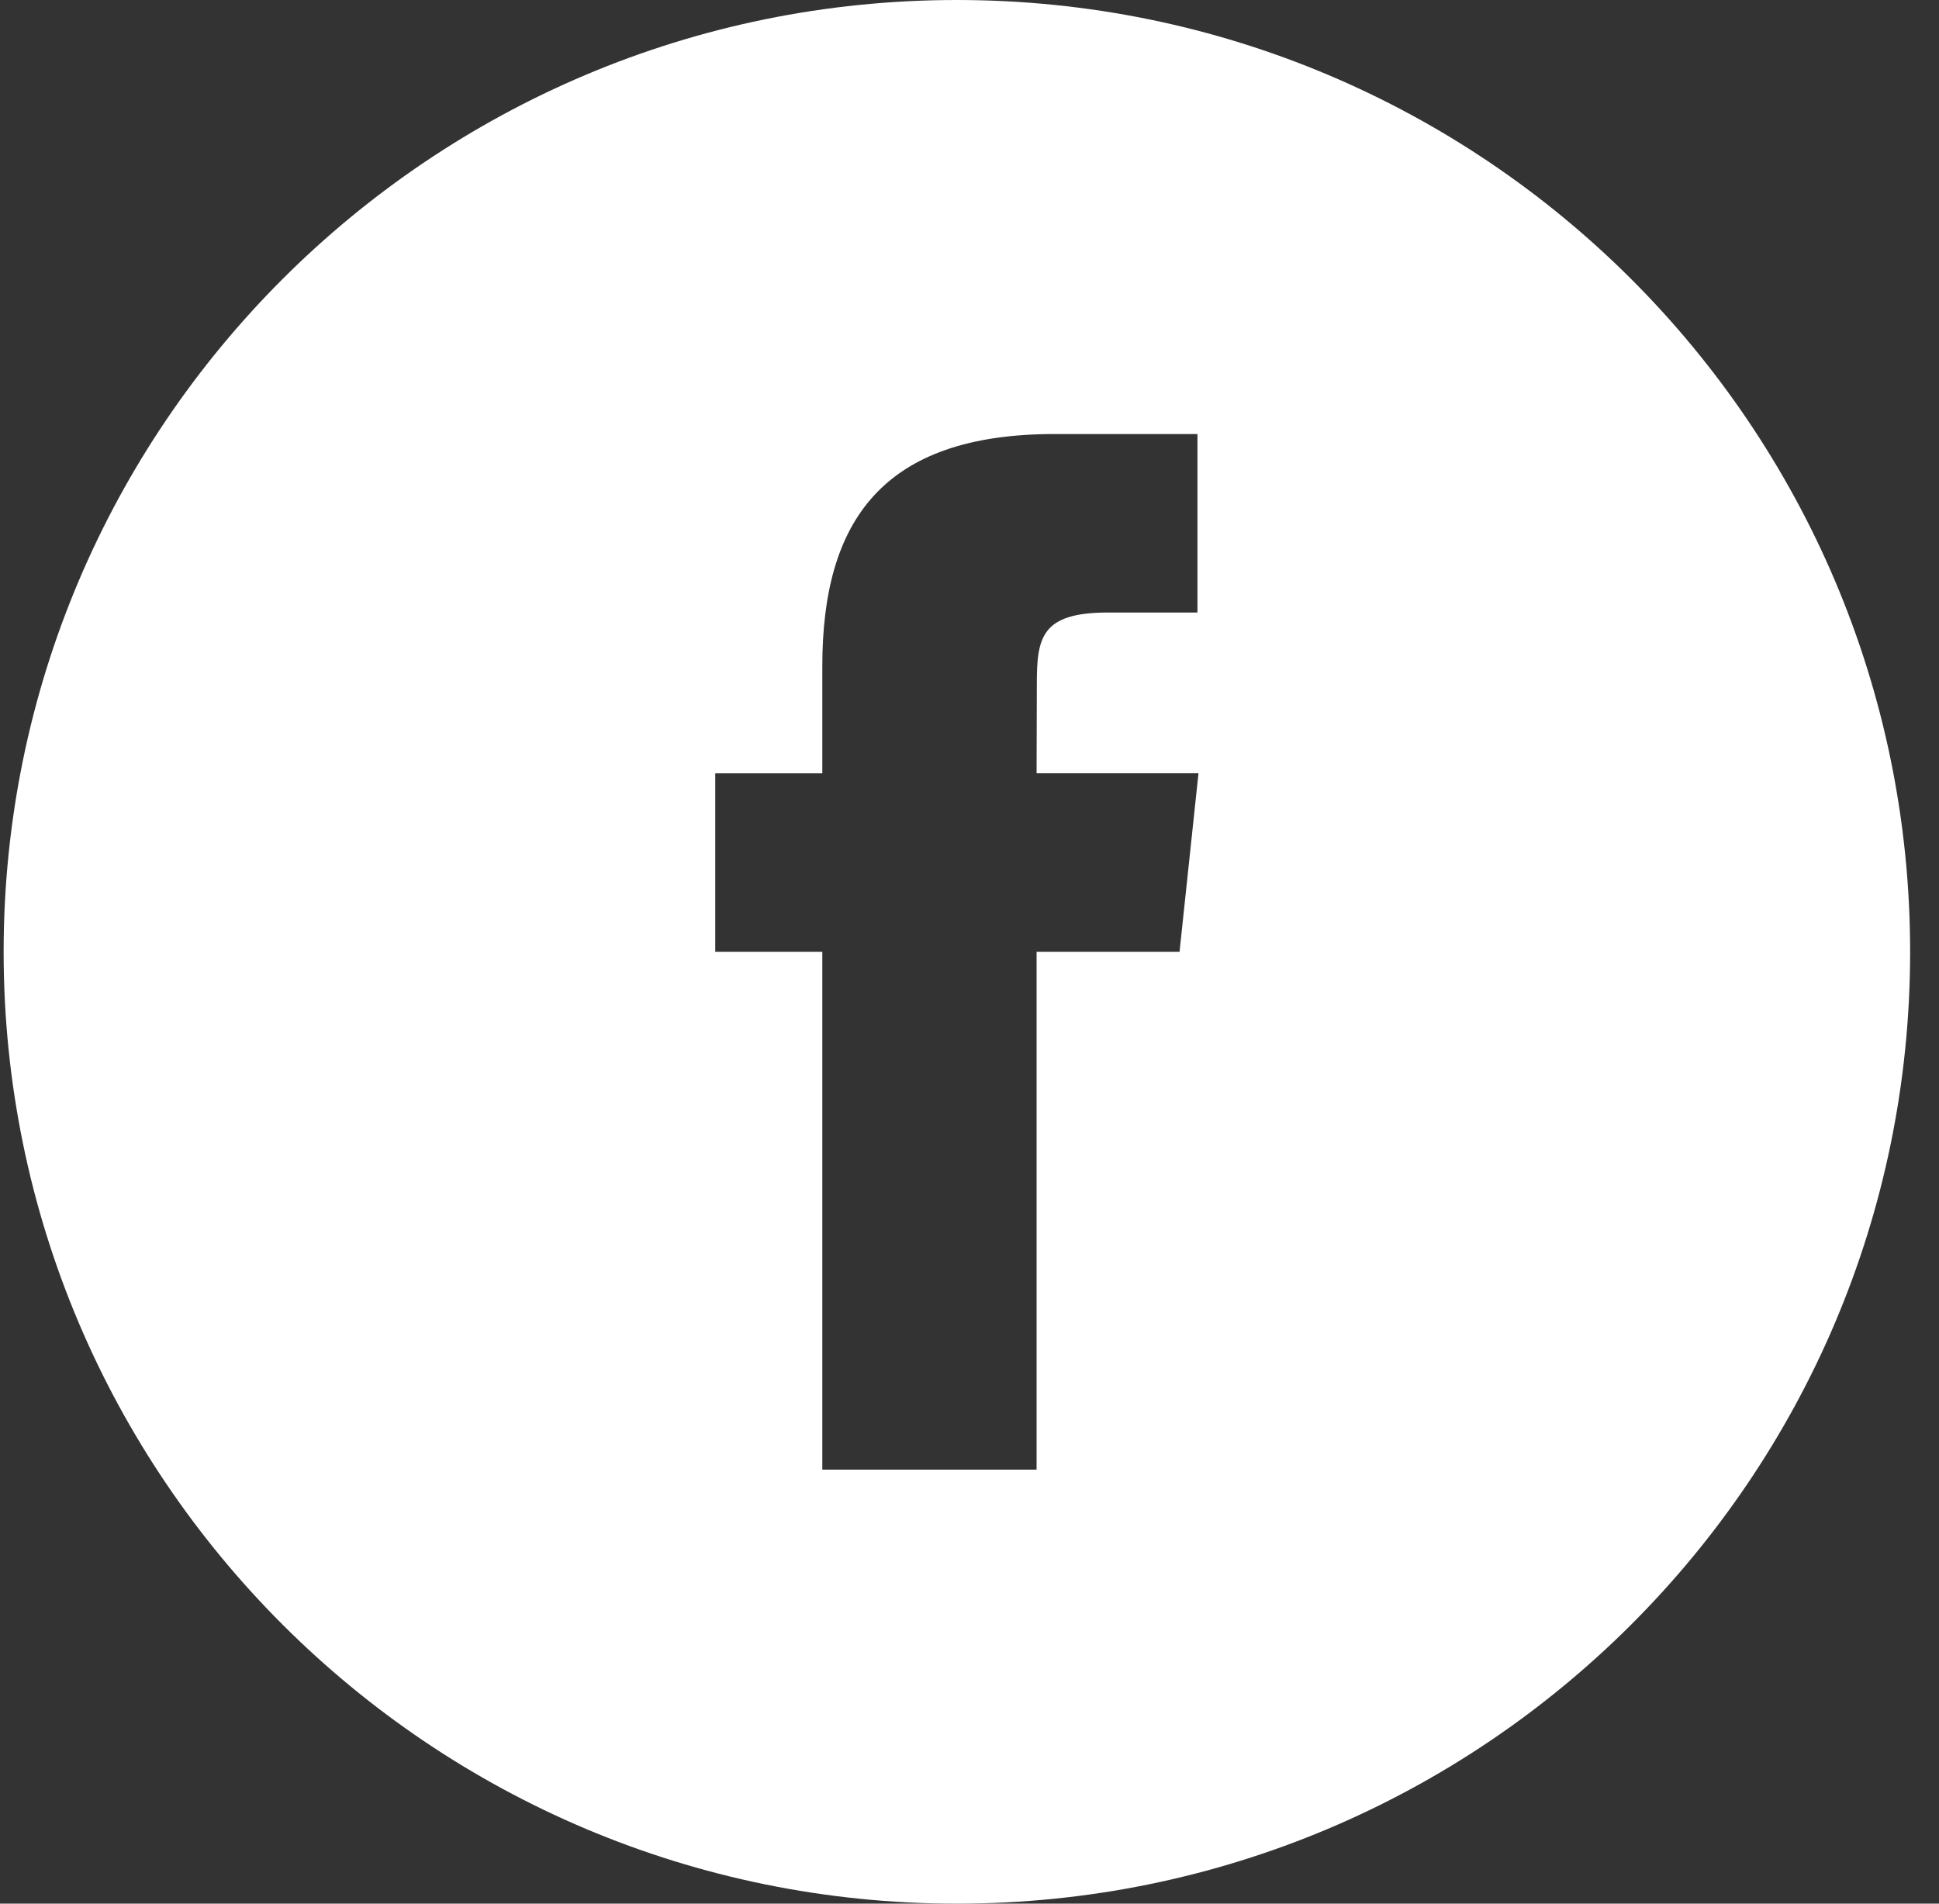 <?xml version="1.0" encoding="UTF-8" standalone="no"?>
<svg width="55px" height="54px" viewBox="0 0 55 54" version="1.1" xmlns="http://www.w3.org/2000/svg" xmlns:xlink="http://www.w3.org/1999/xlink" xmlns:sketch="http://www.bohemiancoding.com/sketch/ns">
    <rect x="0" y="0" width="55" height="54" fill="#333333" stroke="none"/>
    <!-- Generator: Sketch 3.4.4 (17249) - http://www.bohemiancoding.com/sketch -->
    <title>Facebook</title>
    <desc>Created with Sketch.</desc>
    <defs></defs>
    <g id="Skisser" stroke="none" stroke-width="1" fill="none" fill-rule="evenodd" sketch:type="MSPage">
        <g id="Ny-startsida-2" sketch:type="MSArtboardGroup" transform="translate(-730, -3304)" fill="#FFFFFF">
            <g id="Twitter-+-Facebook" sketch:type="MSLayerGroup" transform="translate(655, 3304)">
                <g id="Facebook" transform="translate(75, 0)" sketch:type="MSShapeGroup">
                    <path d="M0.103,27 C0.103,12.088 12.209,0 27.142,0 C42.075,0 54.181,12.088 54.181,27 C54.181,41.912 42.075,54 27.142,54 C12.209,54 0.103,41.912 0.103,27 Z M29.403,41.688 L29.403,26.998 L33.458,26.998 L33.995,21.936 L29.403,21.936 L29.41,19.403 C29.41,18.082 29.535,17.375 31.431,17.375 L33.966,17.375 L33.966,12.312 L29.911,12.312 C25.04,12.312 23.325,14.768 23.325,18.898 L23.325,21.937 L20.288,21.937 L20.288,26.999 L23.325,26.999 L23.325,41.688 L29.403,41.688 Z"></path>
                </g>
            </g>
        </g>
    </g>
</svg>